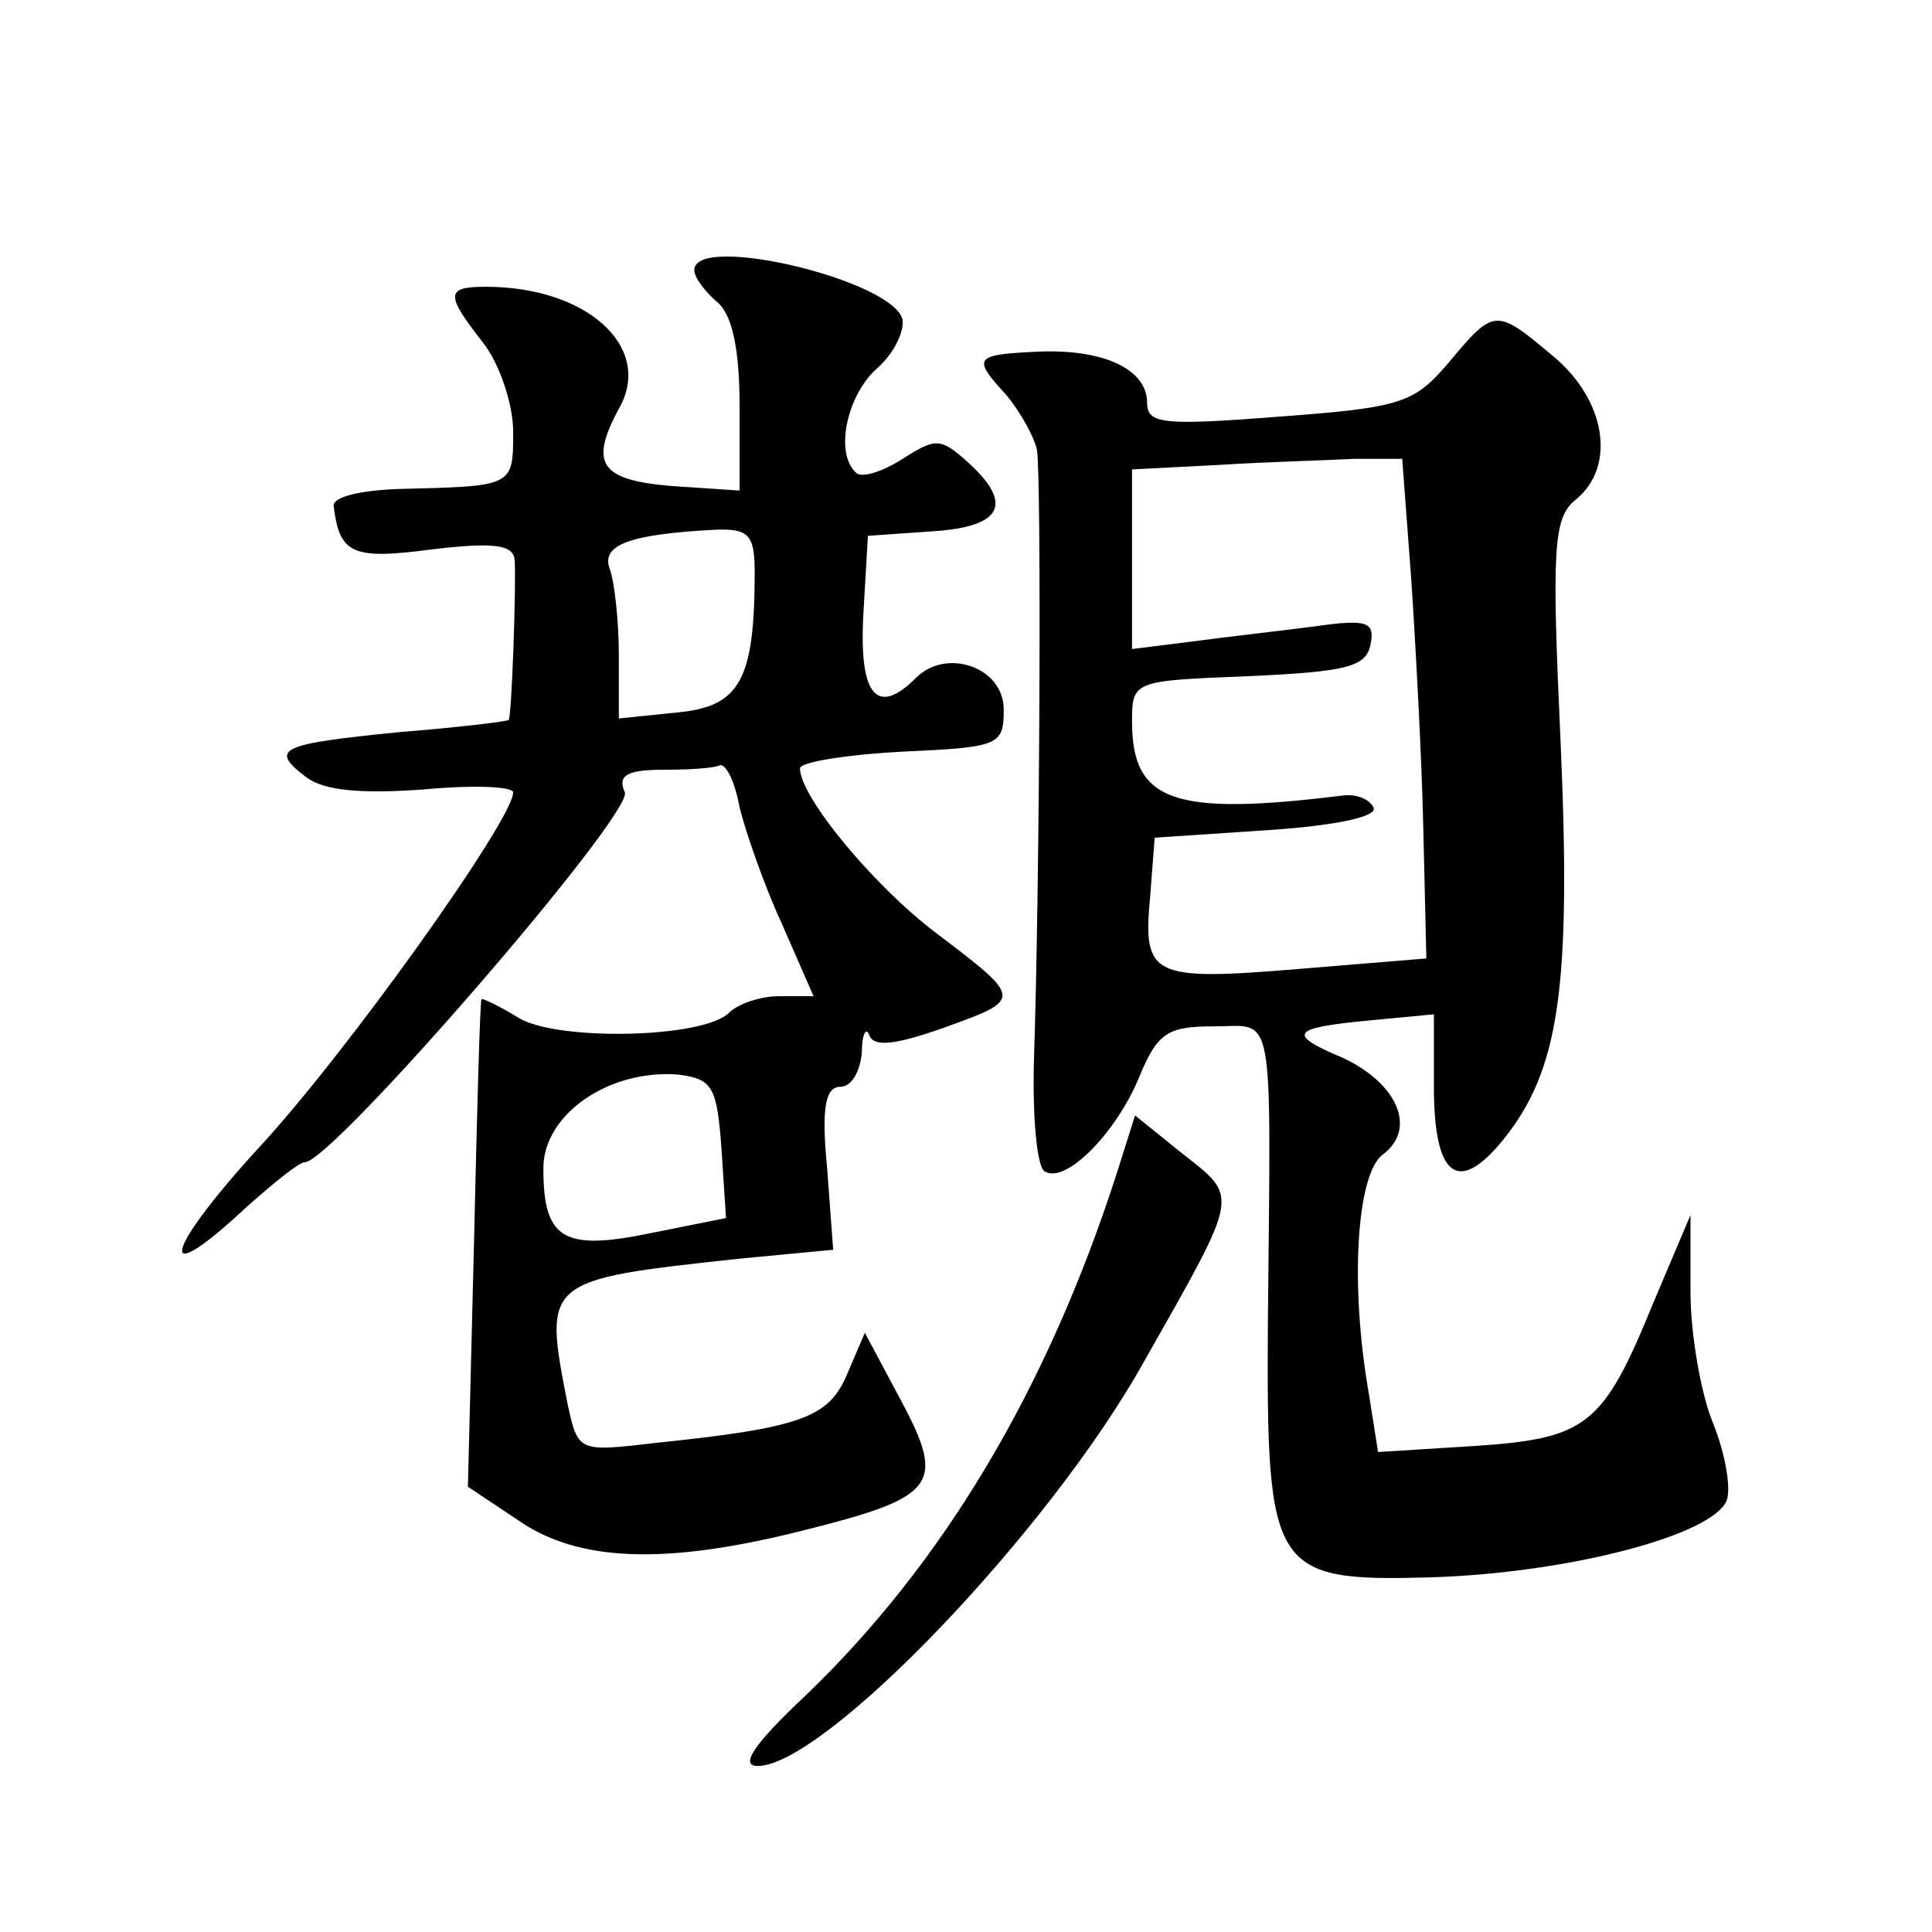 <?xml version="1.0" standalone="no"?>
<!DOCTYPE svg PUBLIC "-//W3C//DTD SVG 20010904//EN"
 "http://www.w3.org/TR/2001/REC-SVG-20010904/DTD/svg10.dtd">
<svg version="1.0" xmlns="http://www.w3.org/2000/svg"
 width="128pt" height="128pt" viewBox="0 0 128 128"
 preserveAspectRatio="xMidYMid meet">
<g transform="translate(0,128) scale(0.1,-0.1)"
fill="#0" stroke="none">
<path d="M460 1101 c0 -5 7 -14 15 -21 10 -8 15 -31 15 -69 l0 -56 -45 3 c-48 4
-55 15 -34 53 21 40 -23 79 -89 79 -27 0 -27 -5 -2 -37 11 -14 20 -41 20 -59 0
-37 0 -36 -77 -38 -24 -1 -42 -5 -42 -11 4 -32 12 -36 65 -29 42 5 54 3 55 -7 1
-19 -2 -104 -4 -106 -1 -1 -34 -5 -72 -8 -80 -8 -87 -11 -62 -30 12 -9 37 -11 78
-8 32 3 59 2 59 -2 0 -18 -112 -175 -170 -237 -62 -68 -67 -94 -7 -38 18 16 35
30 39 30 18 0 217 230 212 245 -5 11 1 15 25 15 17 0 34 1 38 3 4 1 10 -11 13 -28
4 -16 16 -51 28 -77 l21 -48 -23 0 c-12 0 -27 -5 -33 -11 -17 -17 -115 -19 -140
-3 -13 8 -24 13 -24 12 -1 -2 -3 -75 -5 -163 l-4 -160 33 -22 c40 -28 98 -30 189
-7 88 22 95 30 65 86 l-24 45 -12 -28 c-12 -28 -30 -35 -127 -45 -51 -6 -51 -6
-58 26 -16 82 -16 82 113 96 l63 6 -4 54 c-4 41 -1 54 9 54 7 0 13 10 14 23 0 12
3 17 5 11 3 -8 18 -6 49 5 53 19 53 19 -5 63 -41 31 -90 90 -90 109 0 4 30 9 68
11 64 3 67 4 67 28 0 28 -38 41 -58 21 -26 -26 -38 -12 -35 42 l3 52 43 3 c46 3
54 18 23 46 -18 16 -21 16 -43 2 -14 -9 -28 -13 -31 -9 -14 13 -6 50 13 68 12 10
19 25 18 33 -5 26 -138 58 -138 33z m40 -200 c0 -72 -10 -89 -51 -93 l-39 -4 0
42 c0 23 -3 49 -6 57 -6 16 13 23 69 26 23 1 27 -3 27 -28z m-22 -382 l3 -46 -50
-10 c-58 -12 -71 -4 -71 43 0 36 44 66 90 62 22 -3 25 -8 28 -49z M960 1040 c-23
-27 -31 -30 -112 -36 -77 -6 -88 -5 -88 9 0 23 -30 36 -73 34 -42 -2 -43 -4 -20
-29 9 -11 18 -27 20 -36 3 -18 2 -285 -2 -405 -1 -37 2 -70 7 -73 14 -9 48 26 63
63 12 29 19 33 49 33 41 0 38 17 36 -197 -1 -165 3 -171 109 -168 91 3 186 28 195
51 3 8 -1 31 -9 51 -8 19 -15 59 -15 87 l0 51 -25 -59 c-33 -81 -44 -89 -118 -94
l-64 -4 -6 38 c-13 74 -8 146 9 159 23 17 10 47 -26 64 -38 16 -35 20 18 25 l42
4 0 -48 c0 -60 16 -72 46 -35 37 46 45 100 38 262 -6 130 -5 150 10 162 27 22 20
66 -15 95 -38 32 -39 32 -69 -4z m-25 -144 c3 -45 7 -119 8 -166 l2 -85 -85 -7
c-97 -8 -103 -5 -98 48 l3 39 75 5 c45 3 73 9 70 15 -3 6 -12 9 -20 8 -113 -14
-140 -4 -140 49 0 27 1 27 77 30 65 3 78 6 81 21 3 15 -2 17 -37 12 -23 -3 -59
-7 -81 -10 l-40 -5 0 59 0 60 58 3 c31 2 71 3 89 4 l32 0 6 -80z M740 503 c-46
-143 -115 -259 -207 -347 -34 -32 -43 -46 -31 -46 44 0 193 155 256 268 64 113
63 108 25 138 l-31 25 -12 -38z"/>
</g>
</svg>
